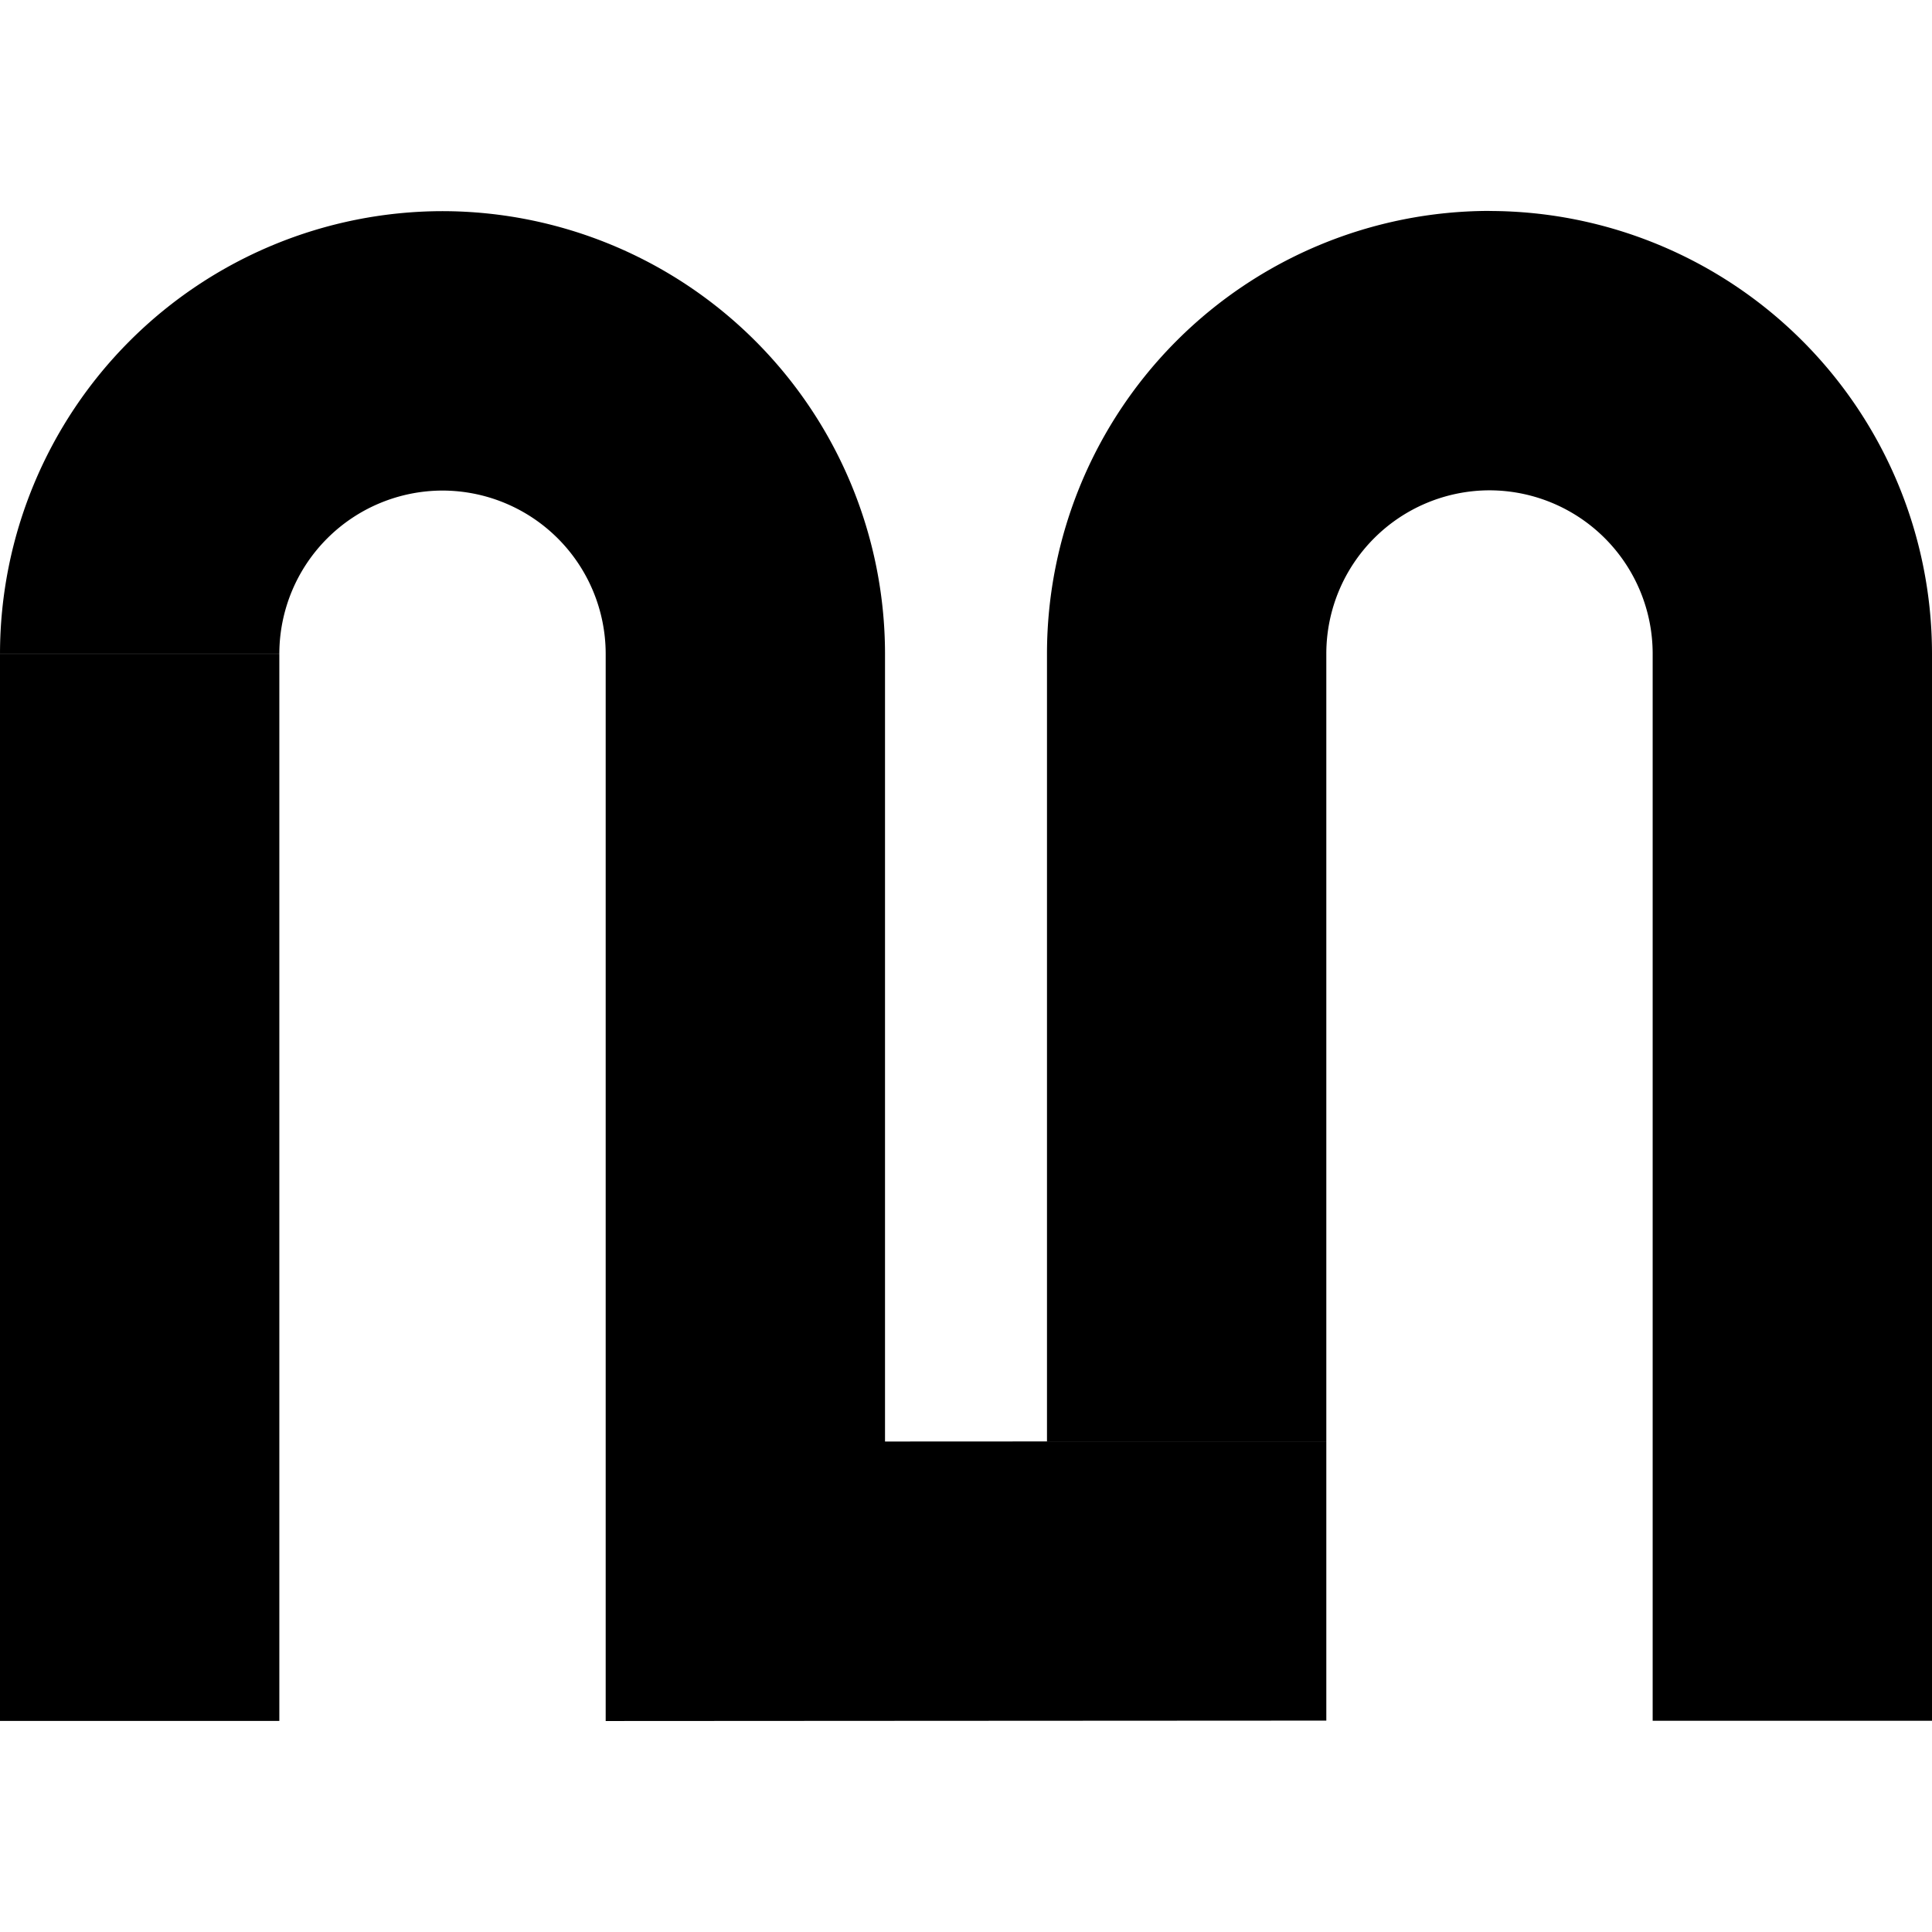 <svg fill="#000" role="img" viewBox="0 0 24 24" xmlns="http://www.w3.org/2000/svg"><title>Mural</title><path d="M20.53 8.118H24v13.258h-3.47V8.118zM5.497 6.094A2.03 2.03 0 0 1 7.524 8.12h3.47a5.503 5.503 0 0 0-5.497-5.497A5.503 5.503 0 0 0 0 8.121h3.47a2.03 2.03 0 0 1 2.027-2.027zm2.027 15.285 3.47-.002V8.12h-3.47v13.258zm8.952-.005v-3.468h-3.47l-2.013.001v3.47l5.483-.003zm0-13.256a2.03 2.03 0 0 1 2.027-2.027V2.62a5.503 5.503 0 0 0-5.497 5.497v9.788h3.47V8.118zm4.055 0H24a5.503 5.503 0 0 0-5.497-5.497v3.47a2.03 2.03 0 0 1 2.027 2.027zM0 21.378h3.47V8.122H0V21.38z"/></svg>